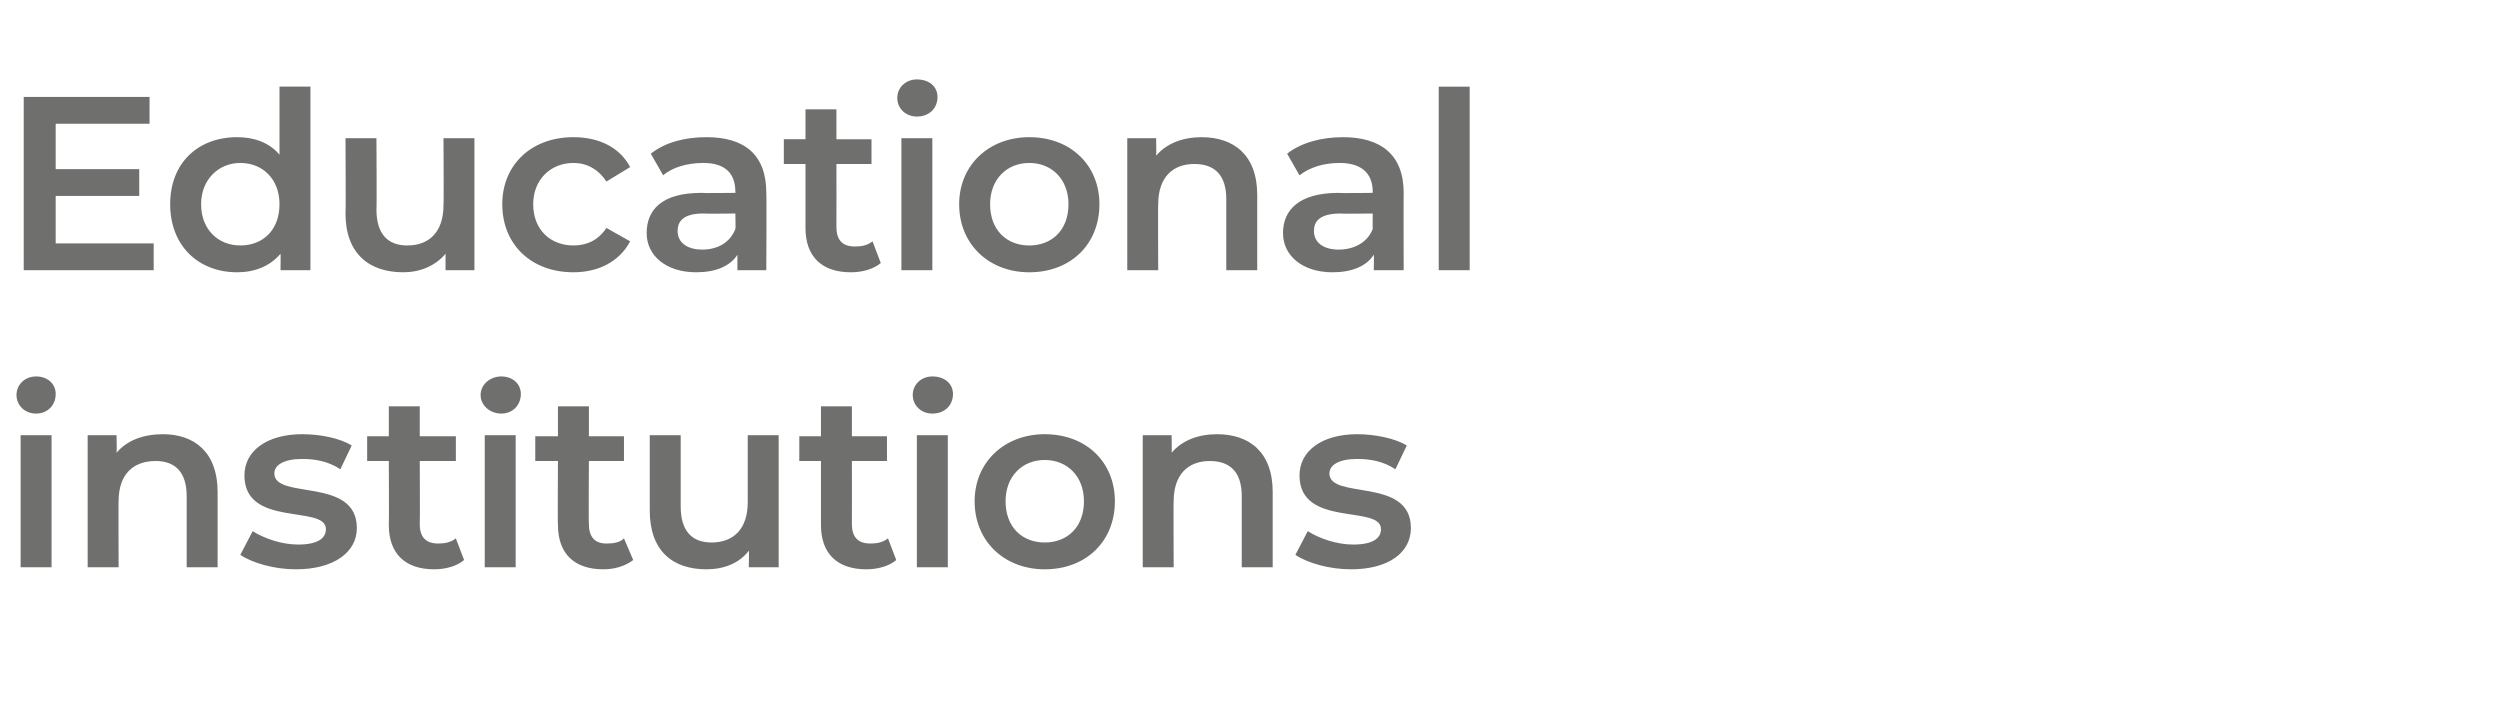 <?xml version="1.0" standalone="no"?><!DOCTYPE svg PUBLIC "-//W3C//DTD SVG 1.1//EN" "http://www.w3.org/Graphics/SVG/1.1/DTD/svg11.dtd"><svg xmlns="http://www.w3.org/2000/svg" version="1.1" width="242.4px" height="69px" viewBox="0 -3 242.4 69" style="top:-3px"><desc>Educational institutions</desc><defs/><g id="Polygon31093"><path d="m1.6 35.3c0-1 .8-1.8 1.9-1.8c1.1 0 1.9.7 1.9 1.7c0 1.1-.8 1.9-1.9 1.9c-1.1 0-1.9-.8-1.9-1.8zm.4 3.9h3V52h-3V39.2zm19.1 5.5v7.3h-3v-6.9c0-2.3-1.1-3.4-3-3.4c-2.2 0-3.6 1.3-3.6 3.9c-.02-.05 0 6.4 0 6.4h-3V39.2h2.8s.04 1.67 0 1.7c1-1.2 2.6-1.8 4.5-1.8c3 0 5.3 1.7 5.3 5.6zm2.2 6.1l1.2-2.3c1.1.7 2.8 1.3 4.4 1.3c1.9 0 2.7-.6 2.7-1.5c0-2.4-7.9-.1-7.9-5.2c0-2.4 2.2-4 5.6-4c1.8 0 3.7.4 4.8 1.1L33 42.5c-1.2-.8-2.5-1-3.7-1c-1.8 0-2.7.6-2.7 1.4c0 2.6 8 .3 8 5.3c0 2.4-2.3 4-5.9 4c-2.1 0-4.2-.6-5.4-1.4zm21.7.5c-.7.6-1.8.9-2.9.9c-2.8 0-4.4-1.5-4.4-4.3c.03-.02 0-6.2 0-6.2h-2.1v-2.4h2.1v-2.9h3v2.9h3.5v2.4h-3.5s.03 6.11 0 6.1c0 1.3.6 1.9 1.8 1.9c.6 0 1.2-.1 1.7-.5l.8 2.1zm1.6-16c0-1 .9-1.8 2-1.8c1.1 0 1.9.7 1.9 1.7c0 1.1-.8 1.9-1.9 1.9c-1.1 0-2-.8-2-1.8zm.4 3.9h3V52h-3V39.2zm14.4 12.1c-.8.6-1.8.9-2.9.9c-2.8 0-4.4-1.5-4.4-4.3c-.04-.02 0-6.2 0-6.2h-2.2v-2.4h2.2v-2.9h3v2.9h3.4v2.4h-3.4s-.04 6.11 0 6.1c0 1.3.6 1.9 1.7 1.9c.7 0 1.3-.1 1.7-.5l.9 2.1zm14.1-12.1V52h-2.9s.05-1.6 0-1.6c-.9 1.2-2.4 1.8-4.1 1.8c-3.3 0-5.5-1.8-5.5-5.7v-7.3h3v6.9c0 2.4 1.1 3.5 3 3.5c2.1 0 3.5-1.3 3.5-3.9v-6.5h3zm11.4 12.1c-.7.6-1.8.9-2.9.9c-2.8 0-4.4-1.5-4.4-4.3v-6.2h-2.1v-2.4h2.1v-2.9h3v2.9h3.4v2.4h-3.4s.01 6.11 0 6.1c0 1.3.6 1.9 1.8 1.9c.6 0 1.2-.1 1.7-.5l.8 2.1zm1.6-16c0-1 .8-1.8 1.9-1.8c1.2 0 2 .7 2 1.7c0 1.1-.8 1.9-2 1.9c-1.1 0-1.9-.8-1.9-1.8zm.4 3.9h3V52h-3V39.2zm5.6 6.4c0-3.8 2.9-6.5 6.8-6.5c4 0 6.8 2.7 6.8 6.5c0 3.9-2.8 6.6-6.8 6.6c-3.9 0-6.8-2.7-6.8-6.6zm10.6 0c0-2.4-1.6-4-3.8-4c-2.2 0-3.8 1.6-3.8 4c0 2.5 1.6 4 3.8 4c2.2 0 3.8-1.5 3.8-4zm18.3-.9v7.3h-3v-6.9c0-2.3-1.1-3.4-3.1-3.4c-2.1 0-3.5 1.3-3.5 3.9c-.03-.05 0 6.4 0 6.4h-3V39.2h2.8s.03 1.67 0 1.7c1-1.2 2.6-1.8 4.4-1.8c3.1 0 5.4 1.7 5.4 5.6zm2.2 6.1l1.2-2.3c1.1.7 2.8 1.3 4.4 1.3c1.9 0 2.7-.6 2.7-1.5c0-2.4-7.9-.1-7.9-5.2c0-2.4 2.2-4 5.6-4c1.7 0 3.7.4 4.8 1.1l-1.1 2.3c-1.2-.8-2.5-1-3.7-1c-1.8 0-2.7.6-2.7 1.4c0 2.6 7.9.3 7.9 5.3c0 2.4-2.2 4-5.8 4c-2.1 0-4.2-.6-5.4-1.4z" stroke="none" fill="#6f6f6e"/></g><g id="Polygon31092"><path d="m14.9 20.6v2.6H2.3V6.4h12.2v2.6H5.4v4.4h8.1v2.6H5.4v4.6h9.5zM30.1 5.4v17.8h-2.9s.02-1.62 0-1.6c-1 1.2-2.5 1.8-4.2 1.8c-3.8 0-6.5-2.6-6.5-6.6c0-4 2.7-6.5 6.5-6.5c1.6 0 3.1.5 4.1 1.7V5.4h3zm-3 11.4c0-2.4-1.6-4-3.8-4c-2.1 0-3.8 1.6-3.8 4c0 2.5 1.7 4 3.8 4c2.2 0 3.8-1.5 3.8-4zM46 10.4v12.8h-2.8v-1.6c-1 1.2-2.5 1.8-4.1 1.8c-3.3 0-5.6-1.8-5.6-5.7c.04.04 0-7.3 0-7.3h3s.04 6.93 0 6.9c0 2.4 1.1 3.5 3 3.5c2.1 0 3.5-1.3 3.5-3.9c.04 0 0-6.5 0-6.5h3zm2.7 6.4c0-3.8 2.8-6.5 6.9-6.5c2.5 0 4.5 1 5.5 2.9l-2.3 1.4c-.8-1.2-1.9-1.8-3.2-1.8c-2.2 0-3.9 1.6-3.9 4c0 2.5 1.7 4 3.9 4c1.3 0 2.4-.5 3.2-1.7l2.3 1.3c-1 1.9-3 3-5.5 3c-4.1 0-6.9-2.7-6.9-6.6zm25.6-1.1c.04.02 0 7.5 0 7.5h-2.8v-1.5c-.7 1.1-2.1 1.7-4 1.7c-2.9 0-4.8-1.6-4.8-3.8c0-2.2 1.4-3.9 5.3-3.9c.03.04 3.3 0 3.3 0c0 0 .04-.15 0-.1c0-1.8-1-2.8-3.1-2.8c-1.5 0-3 .4-3.9 1.2l-1.2-2.1c1.4-1.1 3.3-1.6 5.4-1.6c3.7 0 5.8 1.7 5.8 5.4zm-3 3.5c.04.02 0-1.5 0-1.5c0 0-3.05.04-3.1 0c-2 0-2.5.8-2.5 1.7c0 1.1.9 1.8 2.4 1.8c1.5 0 2.7-.7 3.2-2zm14.1 3.3c-.7.6-1.8.9-2.9.9c-2.8 0-4.4-1.5-4.4-4.3v-6.2H76v-2.4h2.1V7.6h3v2.9h3.4v2.4h-3.4s.01 6.11 0 6.1c0 1.3.6 1.9 1.8 1.9c.6 0 1.2-.1 1.7-.5l.8 2.1zm1.6-16c0-1 .8-1.8 1.9-1.8c1.2 0 2 .7 2 1.7c0 1.1-.8 1.9-2 1.9c-1.1 0-1.9-.8-1.9-1.8zm.4 3.9h3v12.8h-3V10.4zm5.6 6.4c0-3.8 2.9-6.5 6.8-6.5c4 0 6.8 2.7 6.8 6.5c0 3.9-2.8 6.6-6.8 6.6c-3.9 0-6.8-2.7-6.8-6.6zm10.6 0c0-2.4-1.6-4-3.8-4c-2.2 0-3.8 1.6-3.8 4c0 2.5 1.6 4 3.8 4c2.2 0 3.8-1.5 3.8-4zm18.3-.9v7.3h-3v-6.9c0-2.3-1.1-3.4-3.1-3.4c-2.1 0-3.5 1.3-3.5 3.9c-.03-.05 0 6.4 0 6.4h-3V10.4h2.8s.03 1.67 0 1.7c1-1.2 2.6-1.8 4.4-1.8c3.1 0 5.4 1.7 5.4 5.6zm14.2-.2c-.02.02 0 7.5 0 7.5h-2.9s.04-1.53 0-1.5c-.7 1.1-2.1 1.7-4 1.7c-2.9 0-4.8-1.6-4.8-3.8c0-2.2 1.5-3.9 5.4-3.9c-.04.04 3.3 0 3.3 0c0 0-.02-.15 0-.1c0-1.8-1.1-2.8-3.2-2.8c-1.5 0-2.9.4-3.9 1.2l-1.2-2.1c1.4-1.1 3.4-1.6 5.4-1.6c3.7 0 5.9 1.7 5.9 5.4zm-3 3.5c-.02.02 0-1.5 0-1.5c0 0-3.12.04-3.1 0c-2.1 0-2.6.8-2.6 1.7c0 1.1.9 1.8 2.4 1.8c1.5 0 2.8-.7 3.3-2zm6.4-13.8h3v17.8h-3V5.4z" stroke="none" fill="#6f6f6e"/></g></svg>